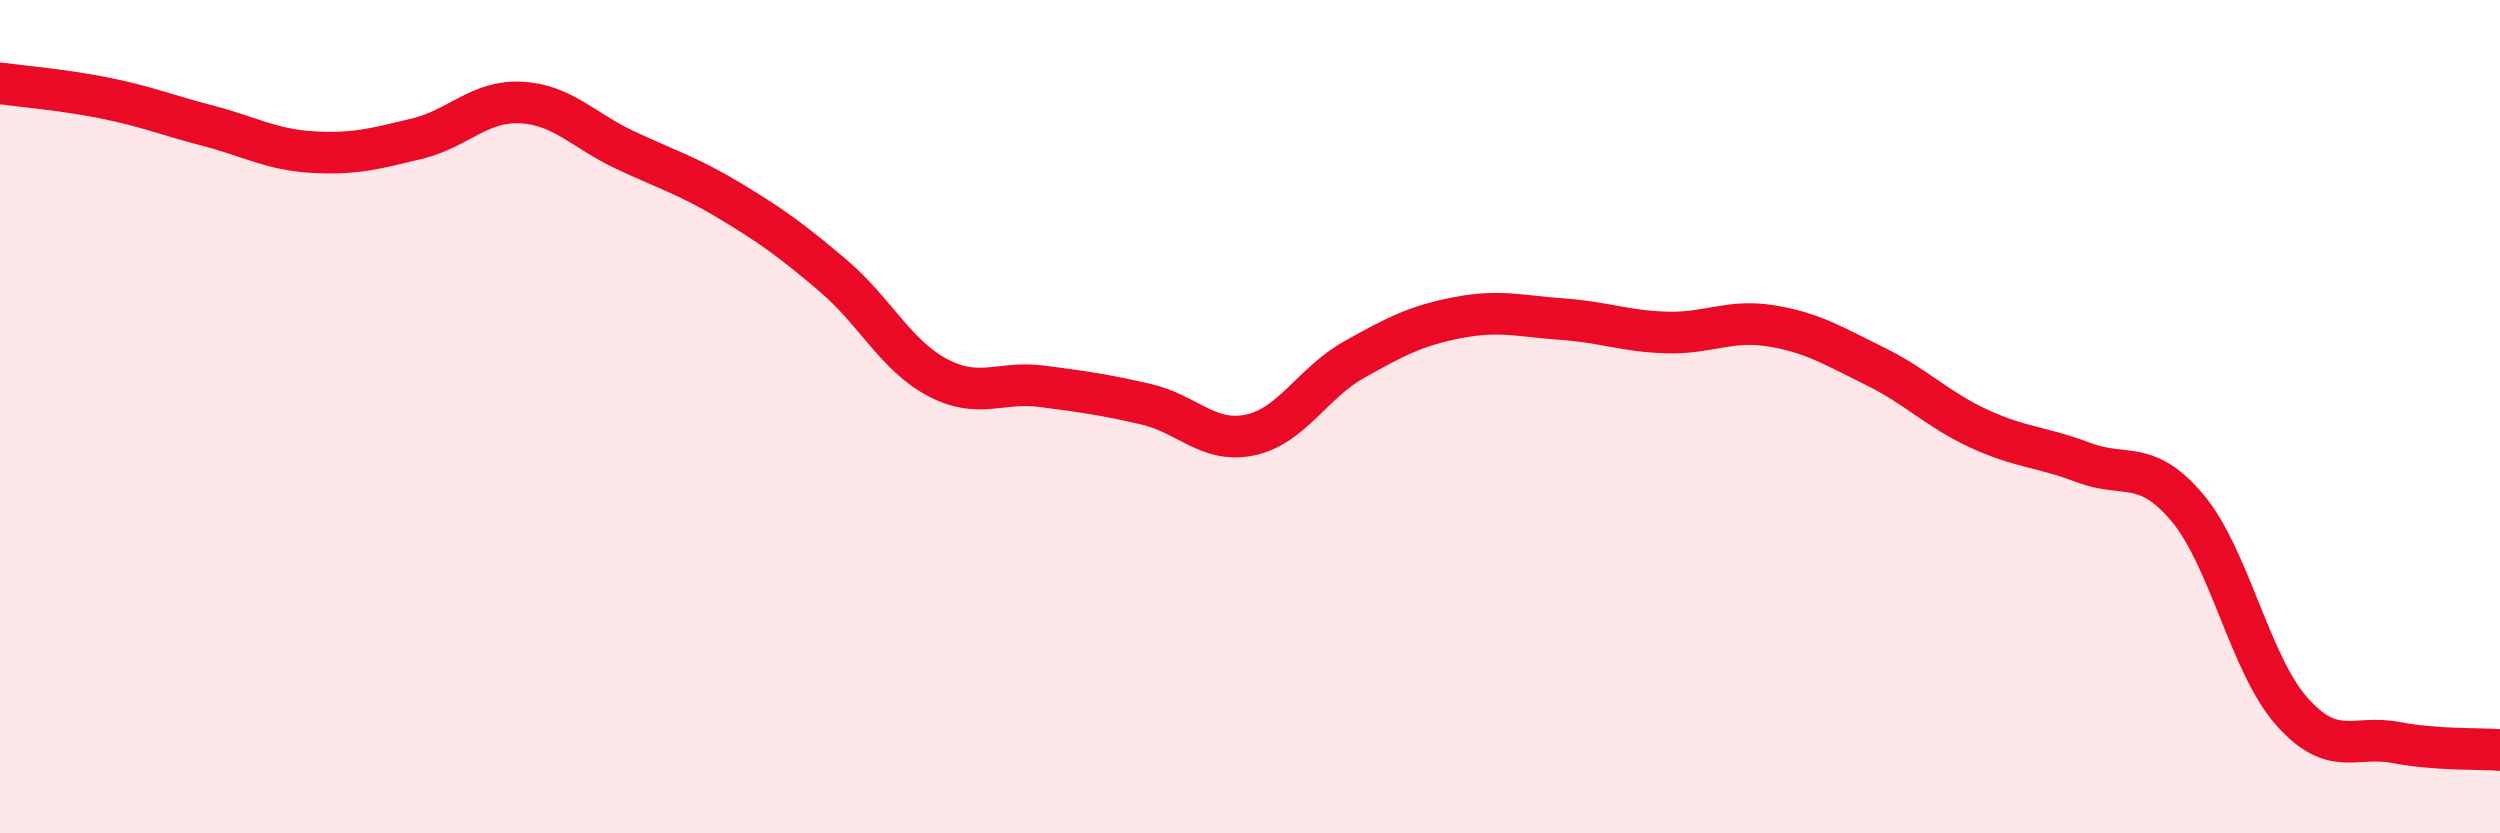 
    <svg width="60" height="20" viewBox="0 0 60 20" xmlns="http://www.w3.org/2000/svg">
      <path
        d="M 0,2 C 0.5,2.07 1.5,2.15 2.5,2.35 C 3.5,2.55 4,2.76 5,3.02 C 6,3.28 6.5,3.59 7.5,3.65 C 8.5,3.71 9,3.57 10,3.33 C 11,3.09 11.5,2.41 12.5,2.46 C 13.5,2.51 14,3.13 15,3.6 C 16,4.07 16.5,4.21 17.5,4.81 C 18.5,5.41 19,5.77 20,6.62 C 21,7.47 21.5,8.53 22.5,9.06 C 23.5,9.59 24,9.14 25,9.27 C 26,9.4 26.5,9.47 27.5,9.7 C 28.5,9.93 29,10.65 30,10.44 C 31,10.23 31.5,9.19 32.5,8.63 C 33.5,8.07 34,7.81 35,7.62 C 36,7.43 36.5,7.59 37.5,7.66 C 38.5,7.73 39,7.95 40,7.98 C 41,8.01 41.5,7.66 42.5,7.82 C 43.5,7.98 44,8.3 45,8.79 C 46,9.28 46.5,9.83 47.5,10.29 C 48.5,10.75 49,10.72 50,11.1 C 51,11.48 51.5,11 52.5,12.19 C 53.5,13.38 54,15.94 55,17.07 C 56,18.2 56.5,17.63 57.5,17.82 C 58.5,18.01 59.5,17.96 60,18L60 20L0 20Z"
        fill="#EB0A25"
        opacity="0.1"
        stroke-linecap="round"
        stroke-linejoin="round"
      />
      <path
        d="M 0,2 C 0.5,2.07 1.5,2.15 2.5,2.35 C 3.5,2.55 4,2.76 5,3.02 C 6,3.28 6.5,3.59 7.5,3.65 C 8.5,3.71 9,3.57 10,3.33 C 11,3.09 11.5,2.41 12.5,2.46 C 13.5,2.51 14,3.13 15,3.6 C 16,4.07 16.5,4.21 17.5,4.81 C 18.5,5.41 19,5.77 20,6.62 C 21,7.47 21.5,8.53 22.5,9.06 C 23.5,9.59 24,9.14 25,9.27 C 26,9.4 26.5,9.47 27.5,9.7 C 28.5,9.93 29,10.65 30,10.44 C 31,10.23 31.5,9.19 32.5,8.63 C 33.5,8.07 34,7.81 35,7.62 C 36,7.43 36.5,7.59 37.5,7.66 C 38.5,7.73 39,7.95 40,7.98 C 41,8.01 41.5,7.66 42.5,7.82 C 43.5,7.98 44,8.3 45,8.79 C 46,9.28 46.5,9.83 47.5,10.29 C 48.5,10.75 49,10.72 50,11.1 C 51,11.48 51.5,11 52.5,12.19 C 53.5,13.38 54,15.94 55,17.07 C 56,18.2 56.5,17.63 57.5,17.82 C 58.5,18.01 59.5,17.96 60,18"
        stroke="#EB0A25"
        stroke-width="1"
        fill="none"
        stroke-linecap="round"
        stroke-linejoin="round"
      />
    </svg>
  